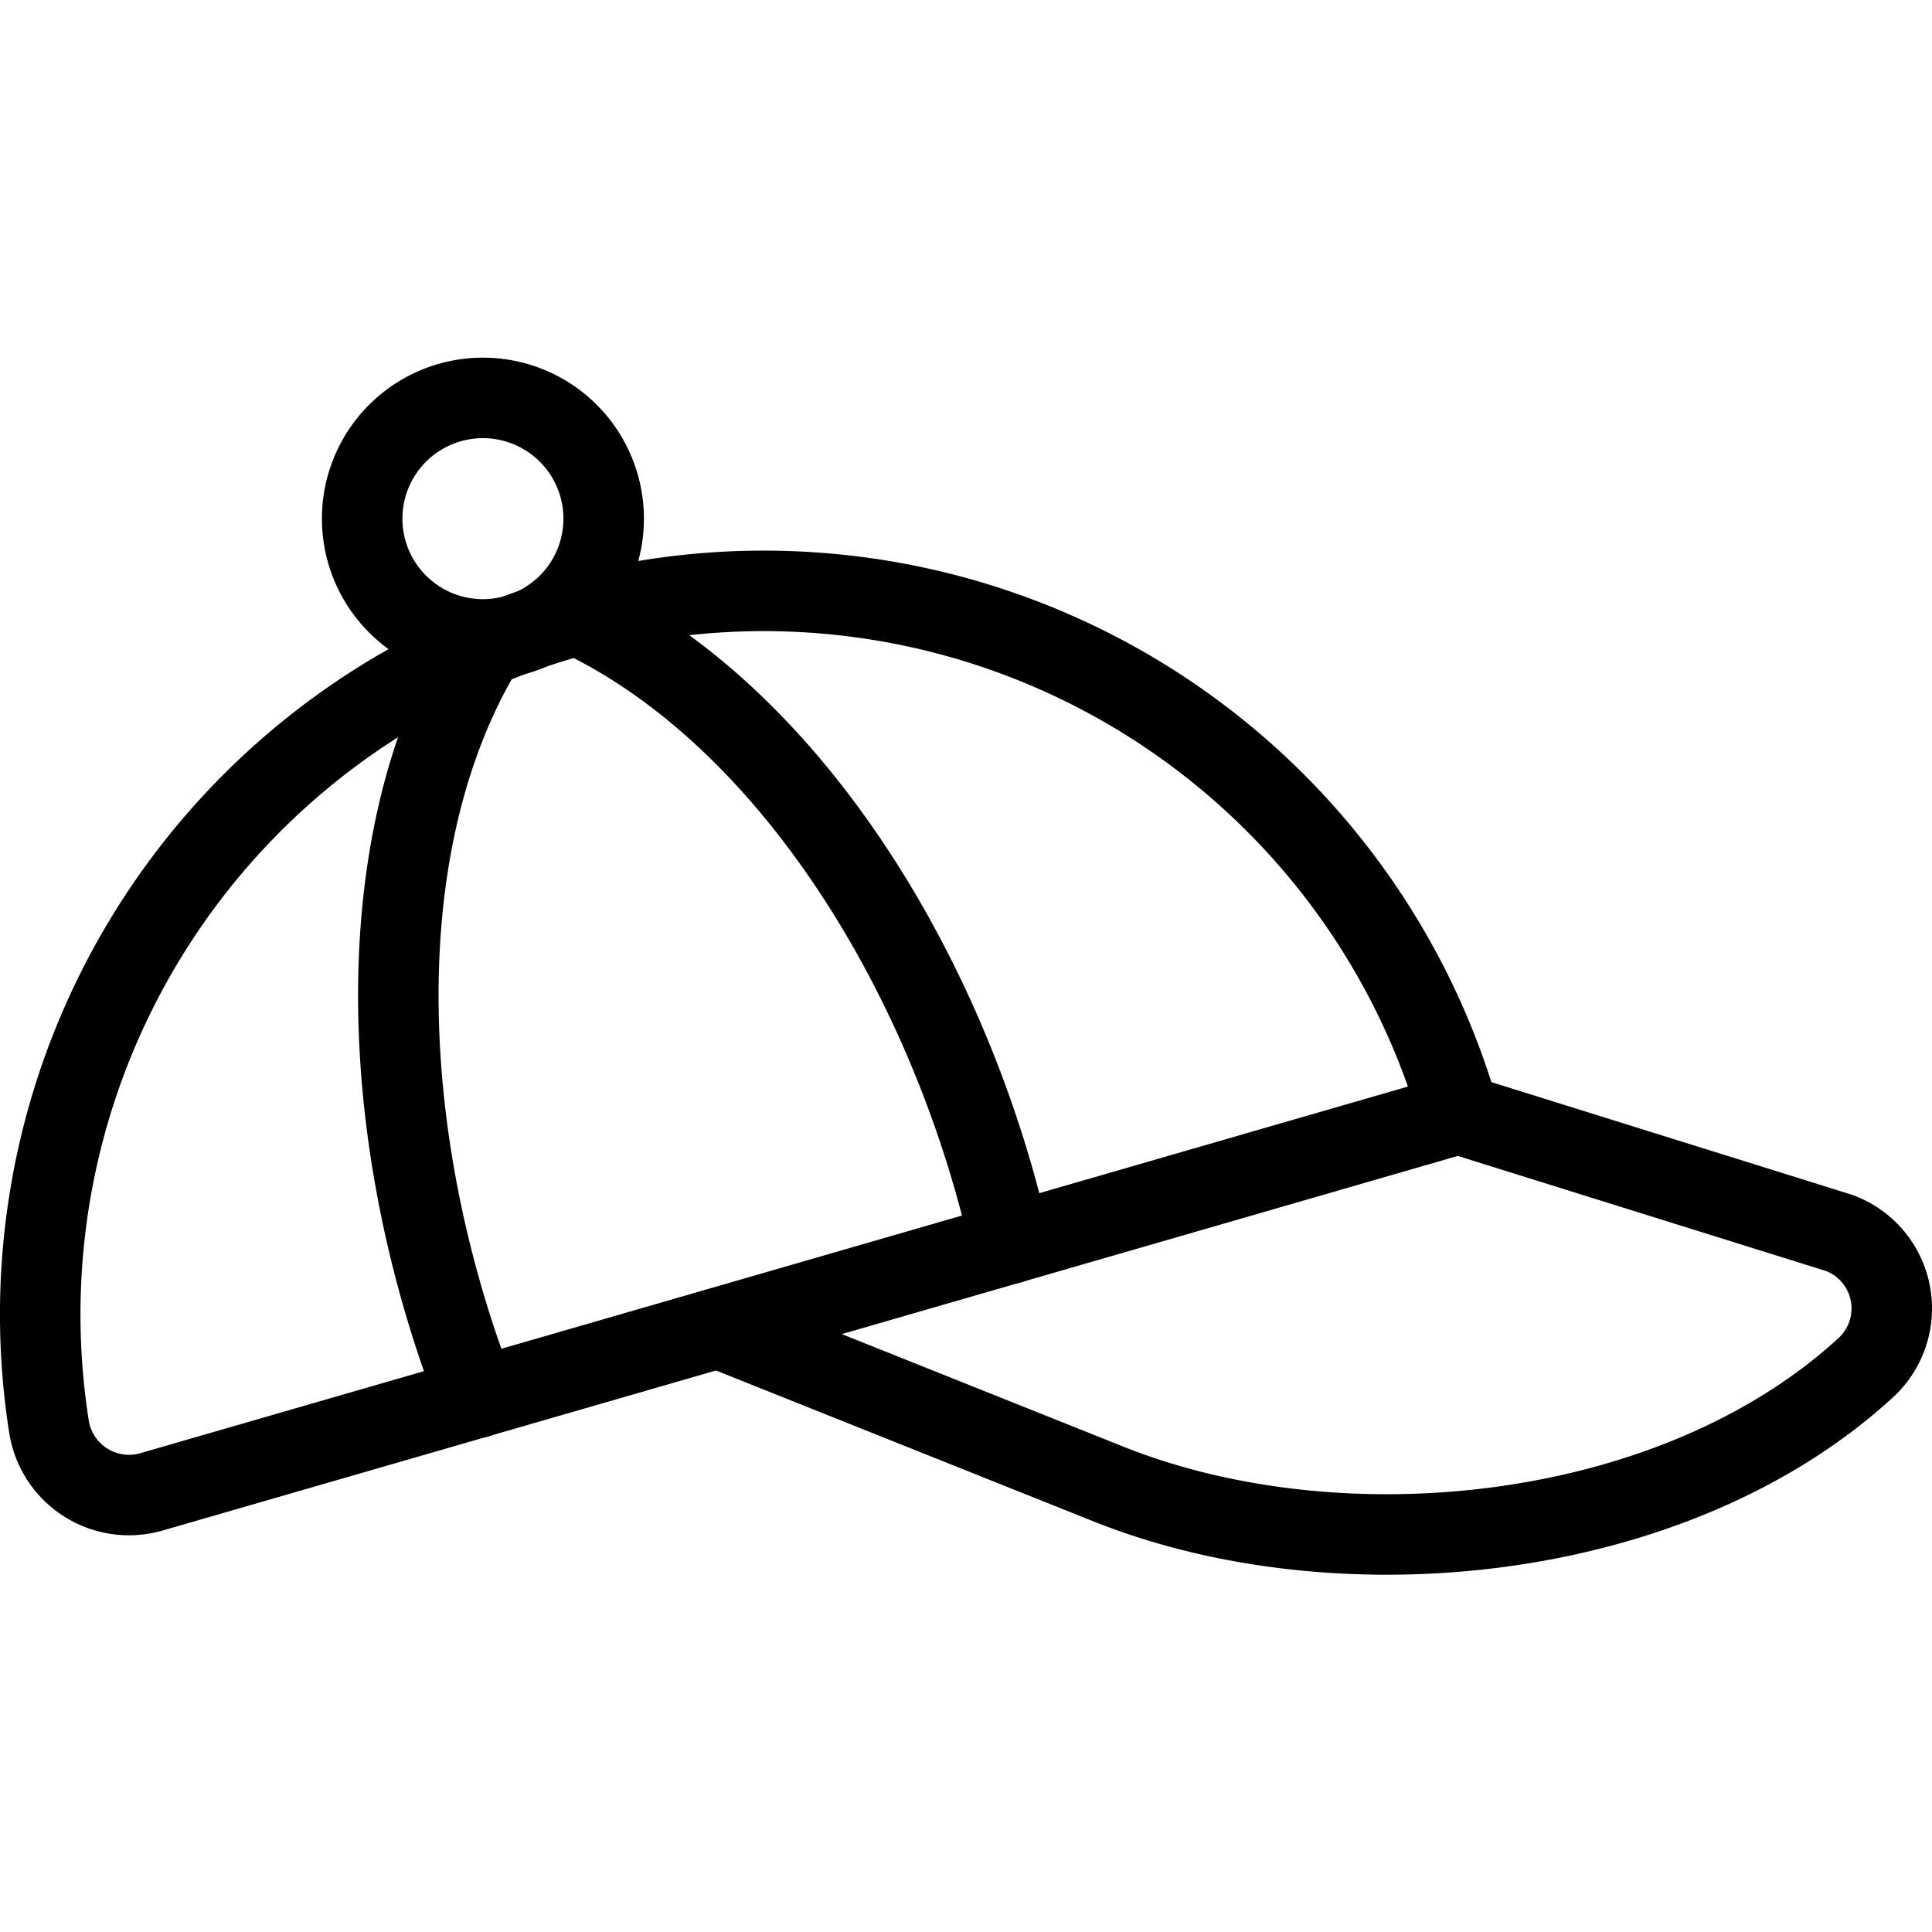<svg xmlns="http://www.w3.org/2000/svg" viewBox="0 0 24 24" stroke="black"><path d="M18.123 13.835A8.988 8.988 0 0 0 .61 17.732a1.006 1.006 0 0 0 1.273.8Z" fill="none" stroke-linecap="round" stroke-linejoin="round"/><path d="M5.922 17.365C4.723 14.3 4.5 10.557 6 8.057m6.548 7.391c-.721-3.23-2.684-6.527-5.358-7.8M8.929 16.5l4.84 1.935c2.9 1.159 7.04.729 9.407-1.444a1 1 0 0 0-.329-1.675l-4.724-1.476M4.499 6.443a1.5 1.5 0 1 0 3 0 1.5 1.5 0 1 0-3 0Z" fill="none" stroke-linecap="round" stroke-linejoin="round"/></svg>